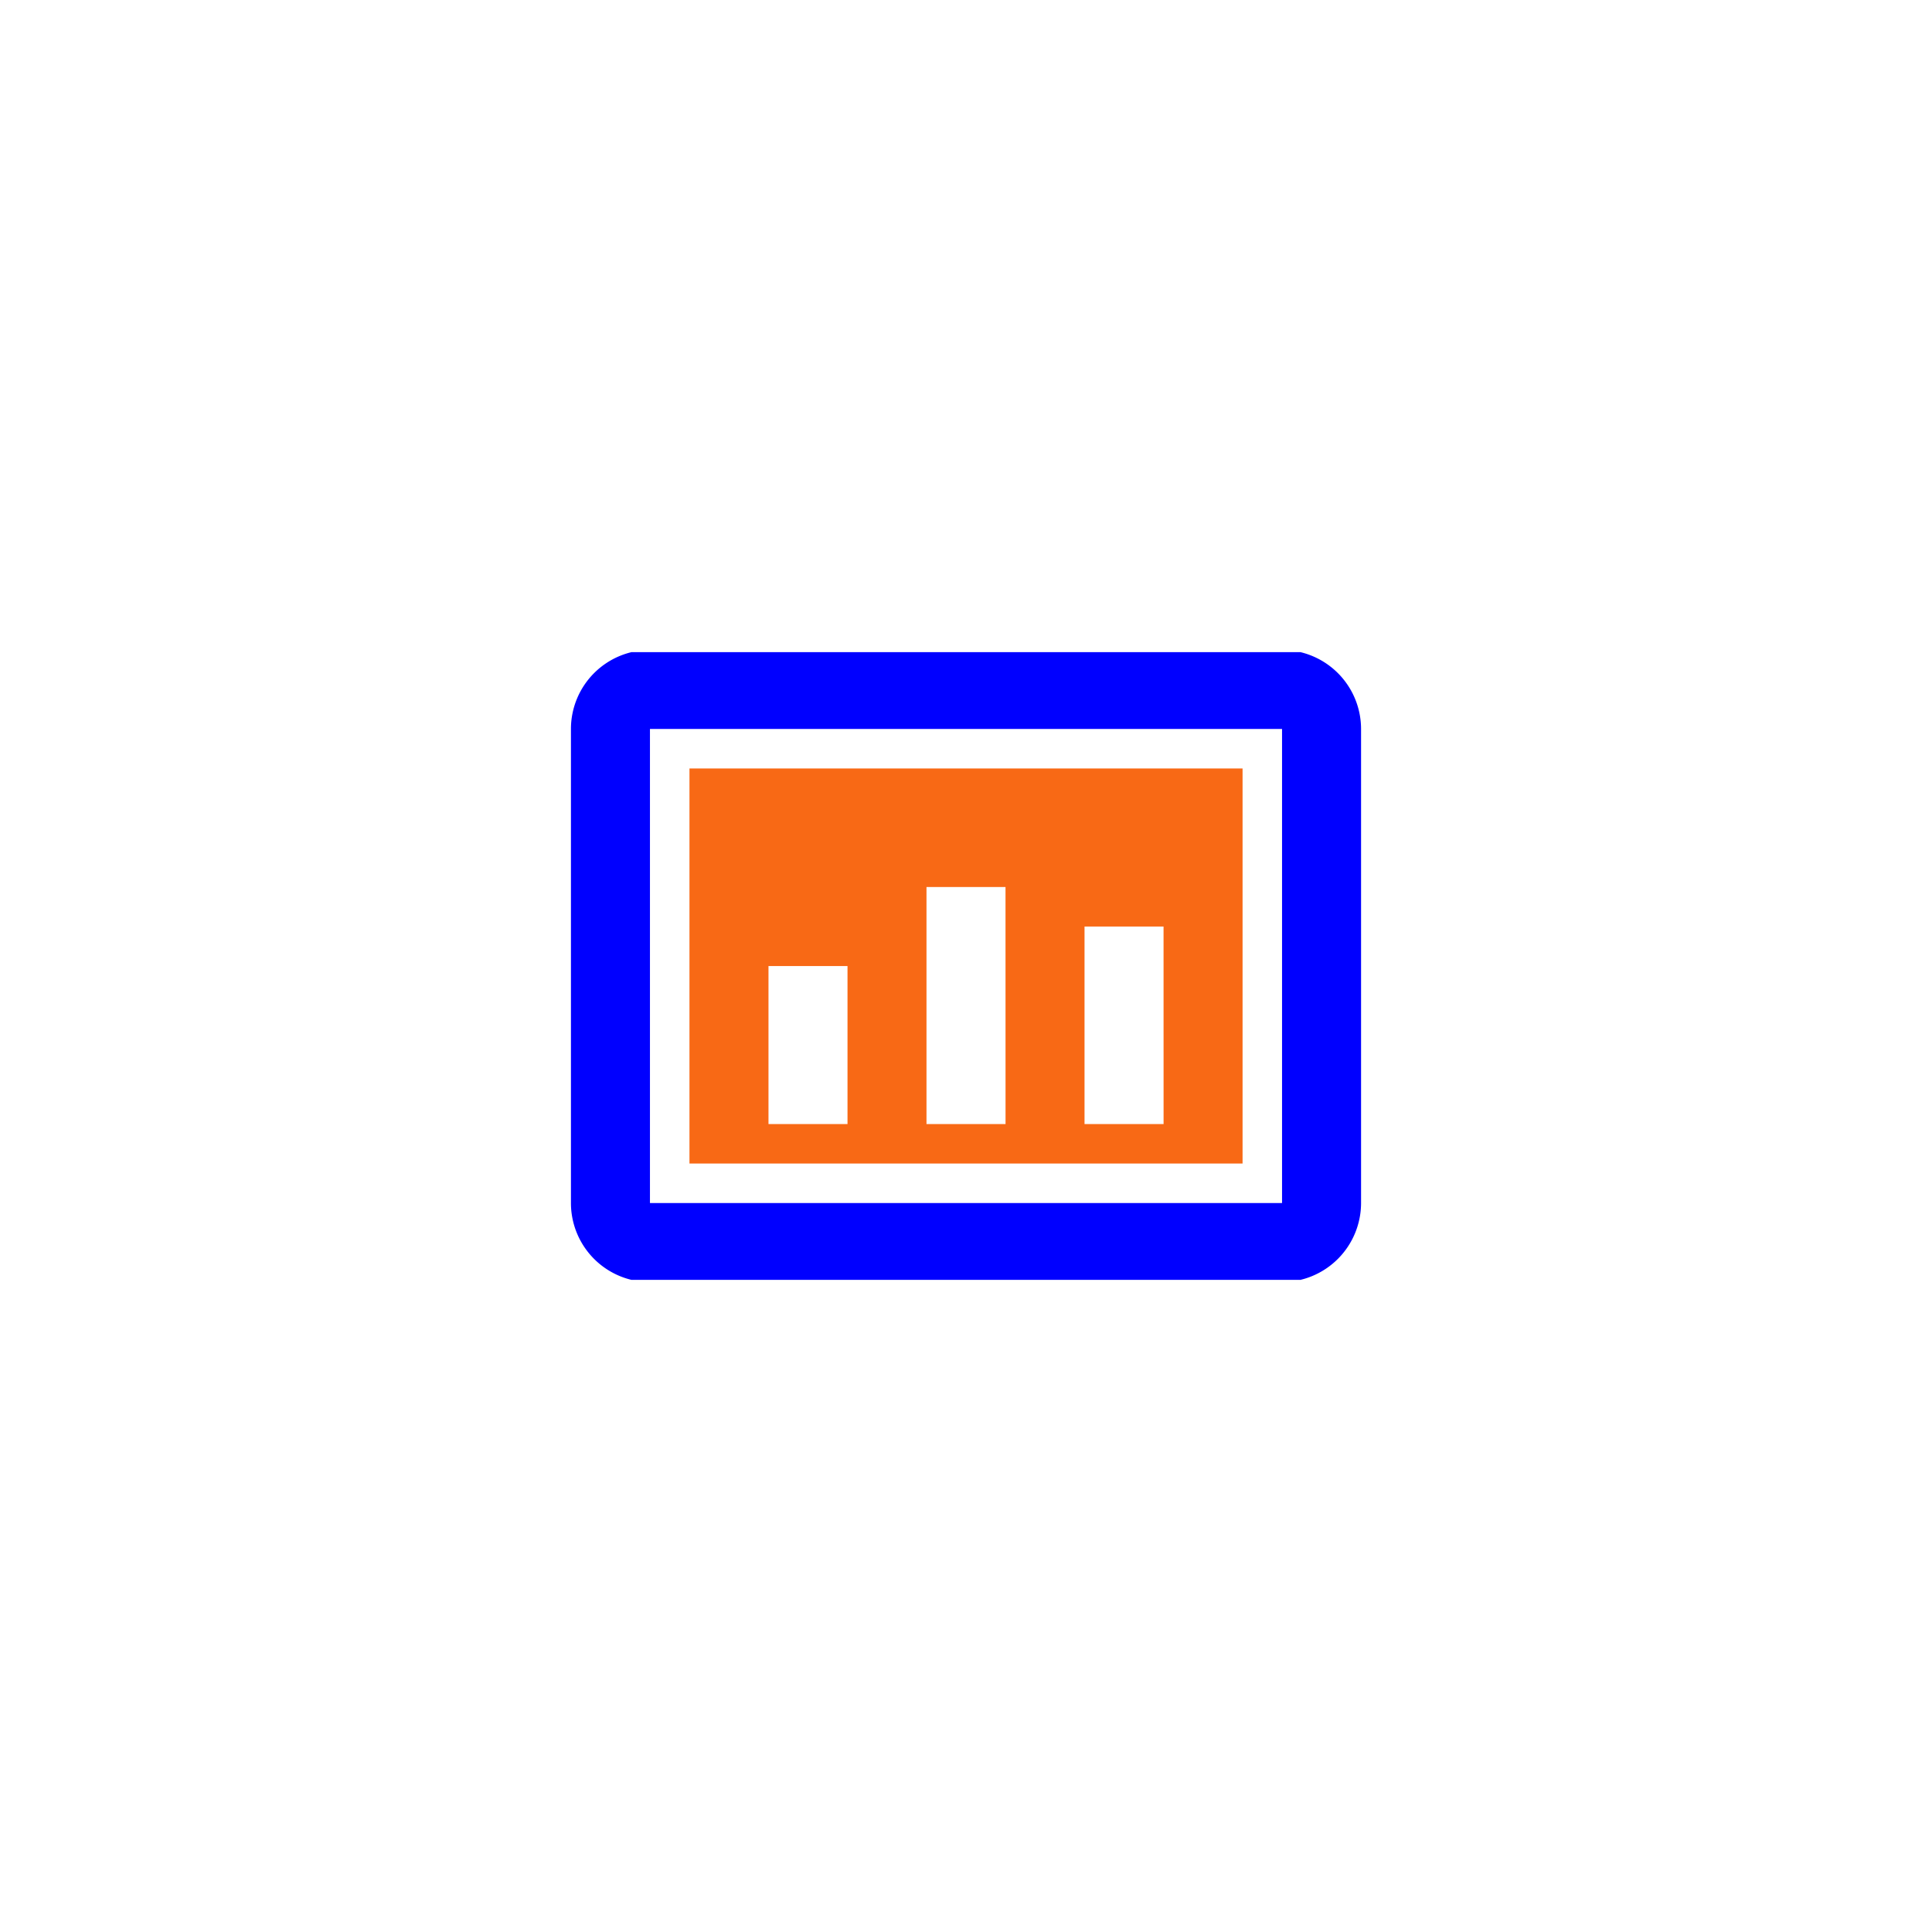 <?xml version="1.0"?>
<svg xmlns="http://www.w3.org/2000/svg" xmlns:xlink="http://www.w3.org/1999/xlink" width="60" height="60" viewBox="0 0 60 60">
  <defs>
    <filter id="Ellipse_105" x="-7" y="-3" width="74" height="74" filterUnits="userSpaceOnUse">
      <feOffset dy="4" input="SourceAlpha"/>
      <feGaussianBlur stdDeviation="4" result="blur"/>
      <feFlood flood-color="#010133" flood-opacity="0.4"/>
      <feComposite operator="in" in2="blur"/>
      <feComposite in="SourceGraphic"/>
    </filter>
    <clipPath id="clip-path">
      <rect id="Rectangle_7492" data-name="Rectangle 7492" width="25.992" height="19.494" fill="blue"/>
    </clipPath>
    <clipPath id="clip-Icon-enjeux-4">
      <rect width="60" height="60"/>
    </clipPath>
  </defs>
  <g id="Icon-enjeux-4" clip-path="url(#clip-Icon-enjeux-4)">
    <g id="Groupe_689" data-name="Groupe 689" transform="translate(5.405 5.477)">
      <g transform="matrix(1, 0, 0, 1, -5.41, -5.48)" filter="url(#Ellipse_105)">
        <circle id="Ellipse_105-2" data-name="Ellipse 105" cx="25" cy="25" r="25" transform="translate(5 5)" fill="#fff"/>
      </g>
      <g id="Groupe_567" data-name="Groupe 567" transform="translate(11.599 14.776)">
        <g id="Groupe_566" data-name="Groupe 566" clip-path="url(#clip-path)">
          <path id="Trac&#xE9;_7164" data-name="Trac&#xE9; 7164" d="M22.084,0H2.454A2.455,2.455,0,0,0,0,2.454V17.177a2.456,2.456,0,0,0,2.454,2.454H22.084a2.458,2.458,0,0,0,2.454-2.454V2.454A2.456,2.456,0,0,0,22.084,0m0,17.177H2.454V2.454H22.084Z" transform="translate(0.727 -0.068)" fill="blue"/>
          <path id="Trac&#xE9;_7165" data-name="Trac&#xE9; 7165" d="M20.177,3H3V15.269H20.177ZM7.908,14.042H5.454V9.135H7.908Zm4.908,0H10.361V6.681h2.454Zm4.908,0H15.269V7.908h2.454Z" transform="translate(1.408 0.613)" fill="#f86915"/>
        </g>
      </g>
    </g>
  </g>
</svg>
